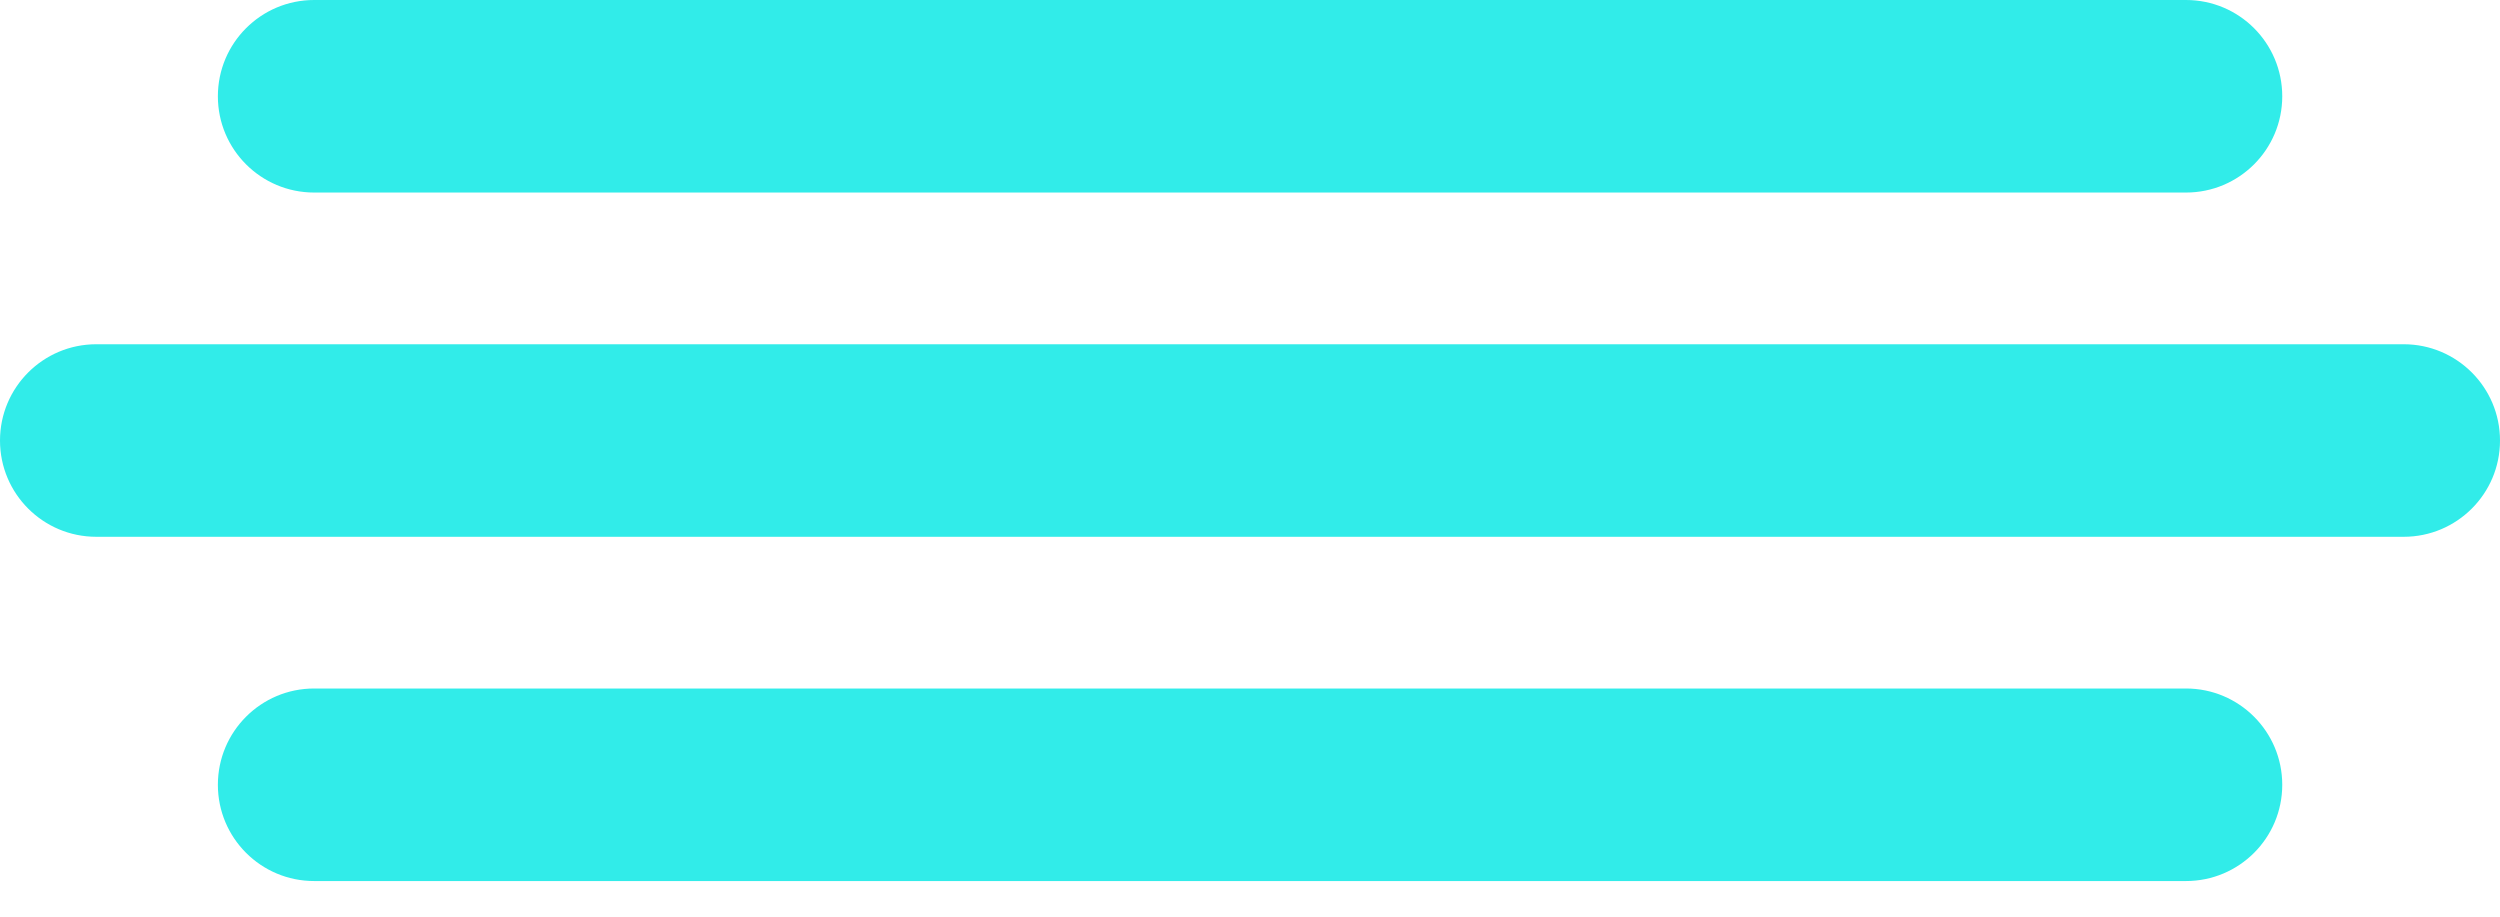 <svg xmlns="http://www.w3.org/2000/svg" width="60" height="22" viewBox="0 0 60 22" fill="none"><g id="Vector"><path d="M52.464 4.621C53.74 4.621 54.774 3.587 54.774 2.311C54.774 1.034 53.74 0 52.464 0H7.539C6.263 0 5.229 1.034 5.229 2.311C5.229 3.587 6.263 4.621 7.539 4.621H52.464Z" fill="#31ECE9"></path><path d="M52.464 21.145C53.74 21.145 54.774 20.111 54.774 18.835C54.774 17.559 53.74 16.524 52.464 16.524H7.539C6.263 16.524 5.229 17.559 5.229 18.835C5.229 20.111 6.263 21.145 7.539 21.145H52.464Z" fill="#31ECE9"></path><path d="M57.689 12.883C58.965 12.883 60 11.849 60 10.573C60 9.297 58.965 8.262 57.689 8.262H2.311C1.034 8.262 0 9.297 0 10.573C0 11.849 1.034 12.883 2.311 12.883H57.689Z" fill="#31ECE9"></path></g></svg>